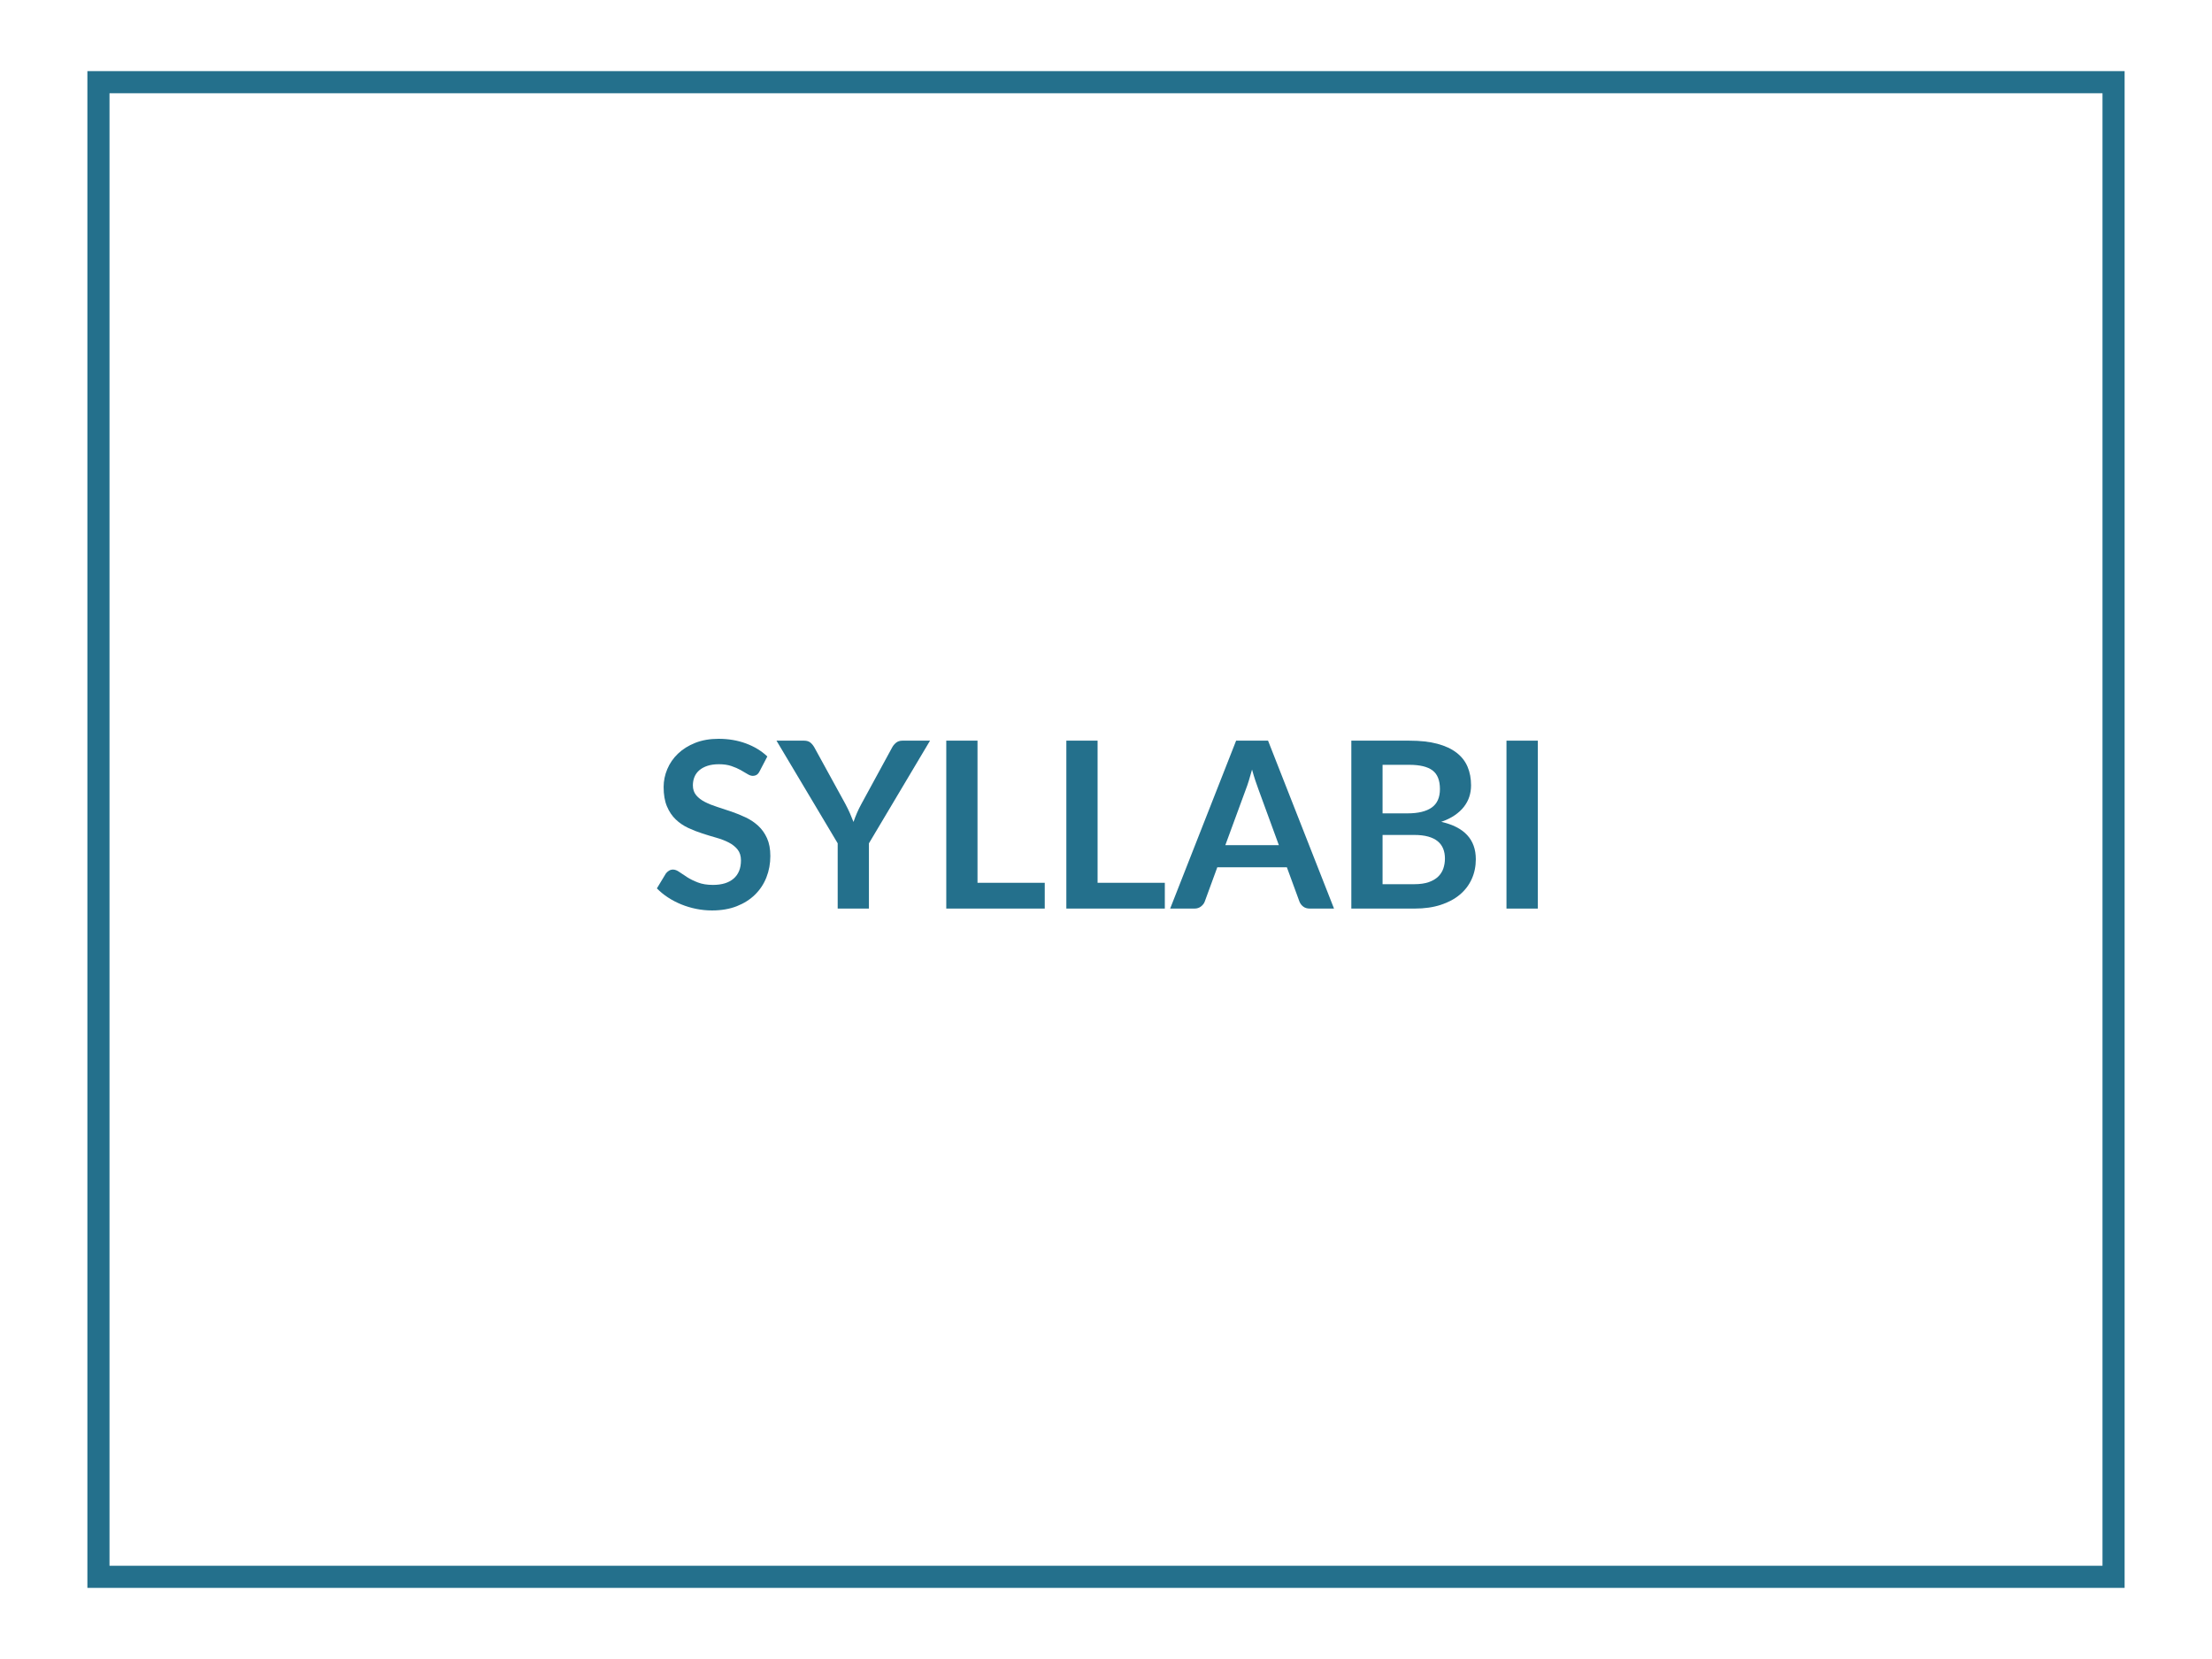 <?xml version="1.0" encoding="utf-8"?>
<!-- Generator: Adobe Illustrator 27.1.1, SVG Export Plug-In . SVG Version: 6.00 Build 0)  -->
<svg version="1.1" id="Teal_1_" xmlns="http://www.w3.org/2000/svg" xmlns:xlink="http://www.w3.org/1999/xlink" x="0px" y="0px"
	 viewBox="0 0 400 300" style="enable-background:new 0 0 400 300;" xml:space="preserve">
<style type="text/css">
	.st0{fill:#24708C;}
	.st1{fill:none;stroke:#24708C;stroke-width:4;stroke-miterlimit:10;}
</style>
<g id="View_x0D_Requirements">
	<g>
		<path class="st0" d="M137.369,139.458c-0.154,0.308-0.333,0.525-0.536,0.651
			s-0.444,0.189-0.724,0.189c-0.28,0-0.595-0.108-0.945-0.326
			c-0.35-0.217-0.763-0.458-1.239-0.725c-0.476-0.266-1.033-0.507-1.669-0.724
			c-0.637-0.217-1.39-0.326-2.258-0.326c-0.784,0-1.467,0.095-2.047,0.284
			c-0.581,0.189-1.071,0.451-1.47,0.787c-0.399,0.336-0.696,0.739-0.892,1.208
			c-0.196,0.469-0.294,0.984-0.294,1.544c0,0.714,0.2,1.309,0.599,1.785
			c0.399,0.476,0.927,0.882,1.585,1.218s1.407,0.637,2.247,0.903
			c0.84,0.266,1.697,0.55,2.573,0.851c0.875,0.301,1.732,0.651,2.572,1.05
			s1.589,0.903,2.247,1.512c0.658,0.609,1.187,1.354,1.585,2.237
			c0.399,0.882,0.599,1.952,0.599,3.213c0,1.372-0.235,2.656-0.704,3.854
			c-0.469,1.196-1.155,2.24-2.058,3.129c-0.903,0.889-2.005,1.589-3.307,2.1
			c-1.302,0.511-2.793,0.767-4.473,0.767c-0.966,0-1.918-0.095-2.856-0.283
			c-0.938-0.189-1.837-0.459-2.699-0.809c-0.861-0.35-1.666-0.77-2.415-1.26
			s-1.417-1.036-2.005-1.639l1.638-2.709c0.154-0.195,0.339-0.36,0.556-0.493
			s0.458-0.199,0.725-0.199c0.35,0,0.728,0.144,1.134,0.43
			c0.406,0.287,0.885,0.606,1.438,0.956c0.553,0.35,1.204,0.669,1.953,0.955
			c0.749,0.287,1.648,0.431,2.699,0.431c1.61,0,2.856-0.381,3.738-1.145
			c0.882-0.763,1.323-1.858,1.323-3.286c0-0.798-0.2-1.449-0.599-1.953
			s-0.928-0.928-1.585-1.271c-0.658-0.343-1.407-0.634-2.247-0.871
			c-0.84-0.238-1.694-0.497-2.562-0.777s-1.722-0.616-2.562-1.008
			c-0.84-0.392-1.589-0.903-2.247-1.533s-1.187-1.417-1.585-2.363
			c-0.399-0.945-0.599-2.11-0.599-3.496c0-1.106,0.221-2.184,0.662-3.234
			c0.441-1.05,1.085-1.98,1.932-2.793c0.847-0.812,1.886-1.462,3.119-1.953
			c1.231-0.49,2.639-0.735,4.221-0.735c1.792,0,3.444,0.28,4.956,0.84
			c1.512,0.56,2.8,1.344,3.864,2.352L137.369,139.458z"/>
		<path class="st0" d="M157.13,152.499v11.802h-5.649v-11.802l-11.067-18.564h4.977
			c0.49,0,0.878,0.119,1.166,0.357c0.287,0.238,0.528,0.539,0.725,0.903
			l5.565,10.143c0.322,0.602,0.602,1.173,0.84,1.711
			c0.238,0.539,0.455,1.068,0.651,1.585c0.182-0.532,0.389-1.067,0.62-1.606
			s0.507-1.103,0.83-1.69l5.523-10.143c0.154-0.308,0.385-0.595,0.693-0.861
			s0.7-0.399,1.176-0.399h4.998L157.13,152.499z"/>
		<path class="st0" d="M176.765,159.639h12.159v4.662h-17.808v-30.366h5.649V159.639z"/>
		<path class="st0" d="M198.479,159.639h12.159v4.662h-17.808v-30.366h5.649V159.639z"/>
		<path class="st0" d="M241.234,164.301h-4.368c-0.49,0-0.893-0.122-1.207-0.367
			c-0.315-0.245-0.543-0.55-0.683-0.914l-2.269-6.194h-12.579l-2.268,6.194
			c-0.112,0.322-0.333,0.616-0.661,0.882c-0.329,0.267-0.732,0.399-1.208,0.399
			h-4.389l11.928-30.366h5.775L241.234,164.301z M221.578,152.835h9.682l-3.696-10.101
			c-0.168-0.448-0.354-0.977-0.557-1.585c-0.203-0.609-0.402-1.271-0.599-1.985
			c-0.196,0.714-0.389,1.379-0.577,1.995c-0.189,0.616-0.375,1.155-0.557,1.617
			L221.578,152.835z"/>
		<path class="st0" d="M244.363,164.301v-30.366h10.479c1.988,0,3.686,0.189,5.093,0.567
			s2.562,0.917,3.465,1.617c0.903,0.7,1.564,1.547,1.984,2.541
			c0.42,0.994,0.63,2.114,0.63,3.36c0,0.714-0.104,1.396-0.314,2.047
			s-0.536,1.26-0.977,1.827c-0.441,0.567-1.001,1.082-1.681,1.544
			c-0.679,0.462-1.487,0.854-2.425,1.176c4.172,0.938,6.258,3.192,6.258,6.762
			c0,1.288-0.245,2.478-0.735,3.569c-0.49,1.093-1.204,2.034-2.142,2.825
			c-0.938,0.791-2.093,1.41-3.465,1.858s-2.94,0.672-4.704,0.672H244.363z
			 M250.012,147.081h4.516c1.918,0,3.373-0.35,4.367-1.05
			c0.994-0.7,1.491-1.813,1.491-3.339c0-1.582-0.448-2.709-1.344-3.381
			c-0.896-0.672-2.296-1.008-4.2-1.008h-4.83V147.081z M250.012,150.986v8.904
			h5.733c1.05,0,1.929-0.126,2.636-0.378c0.706-0.252,1.273-0.588,1.7-1.008
			c0.428-0.42,0.735-0.91,0.925-1.47c0.188-0.561,0.283-1.155,0.283-1.785
			c0-0.658-0.105-1.25-0.315-1.774c-0.21-0.525-0.539-0.974-0.986-1.345
			c-0.448-0.37-1.022-0.654-1.723-0.85c-0.7-0.196-1.547-0.295-2.541-0.295
			H250.012z"/>
		<path class="st0" d="M278.089,164.301h-5.67v-30.366h5.67V164.301z"/>
	</g>
</g>
<g id="Rectangle_1_xA0_Image_1_">
	<rect x="17.802" y="14.862" class="st1" width="364.396" height="270.277"/>
</g>
</svg>
